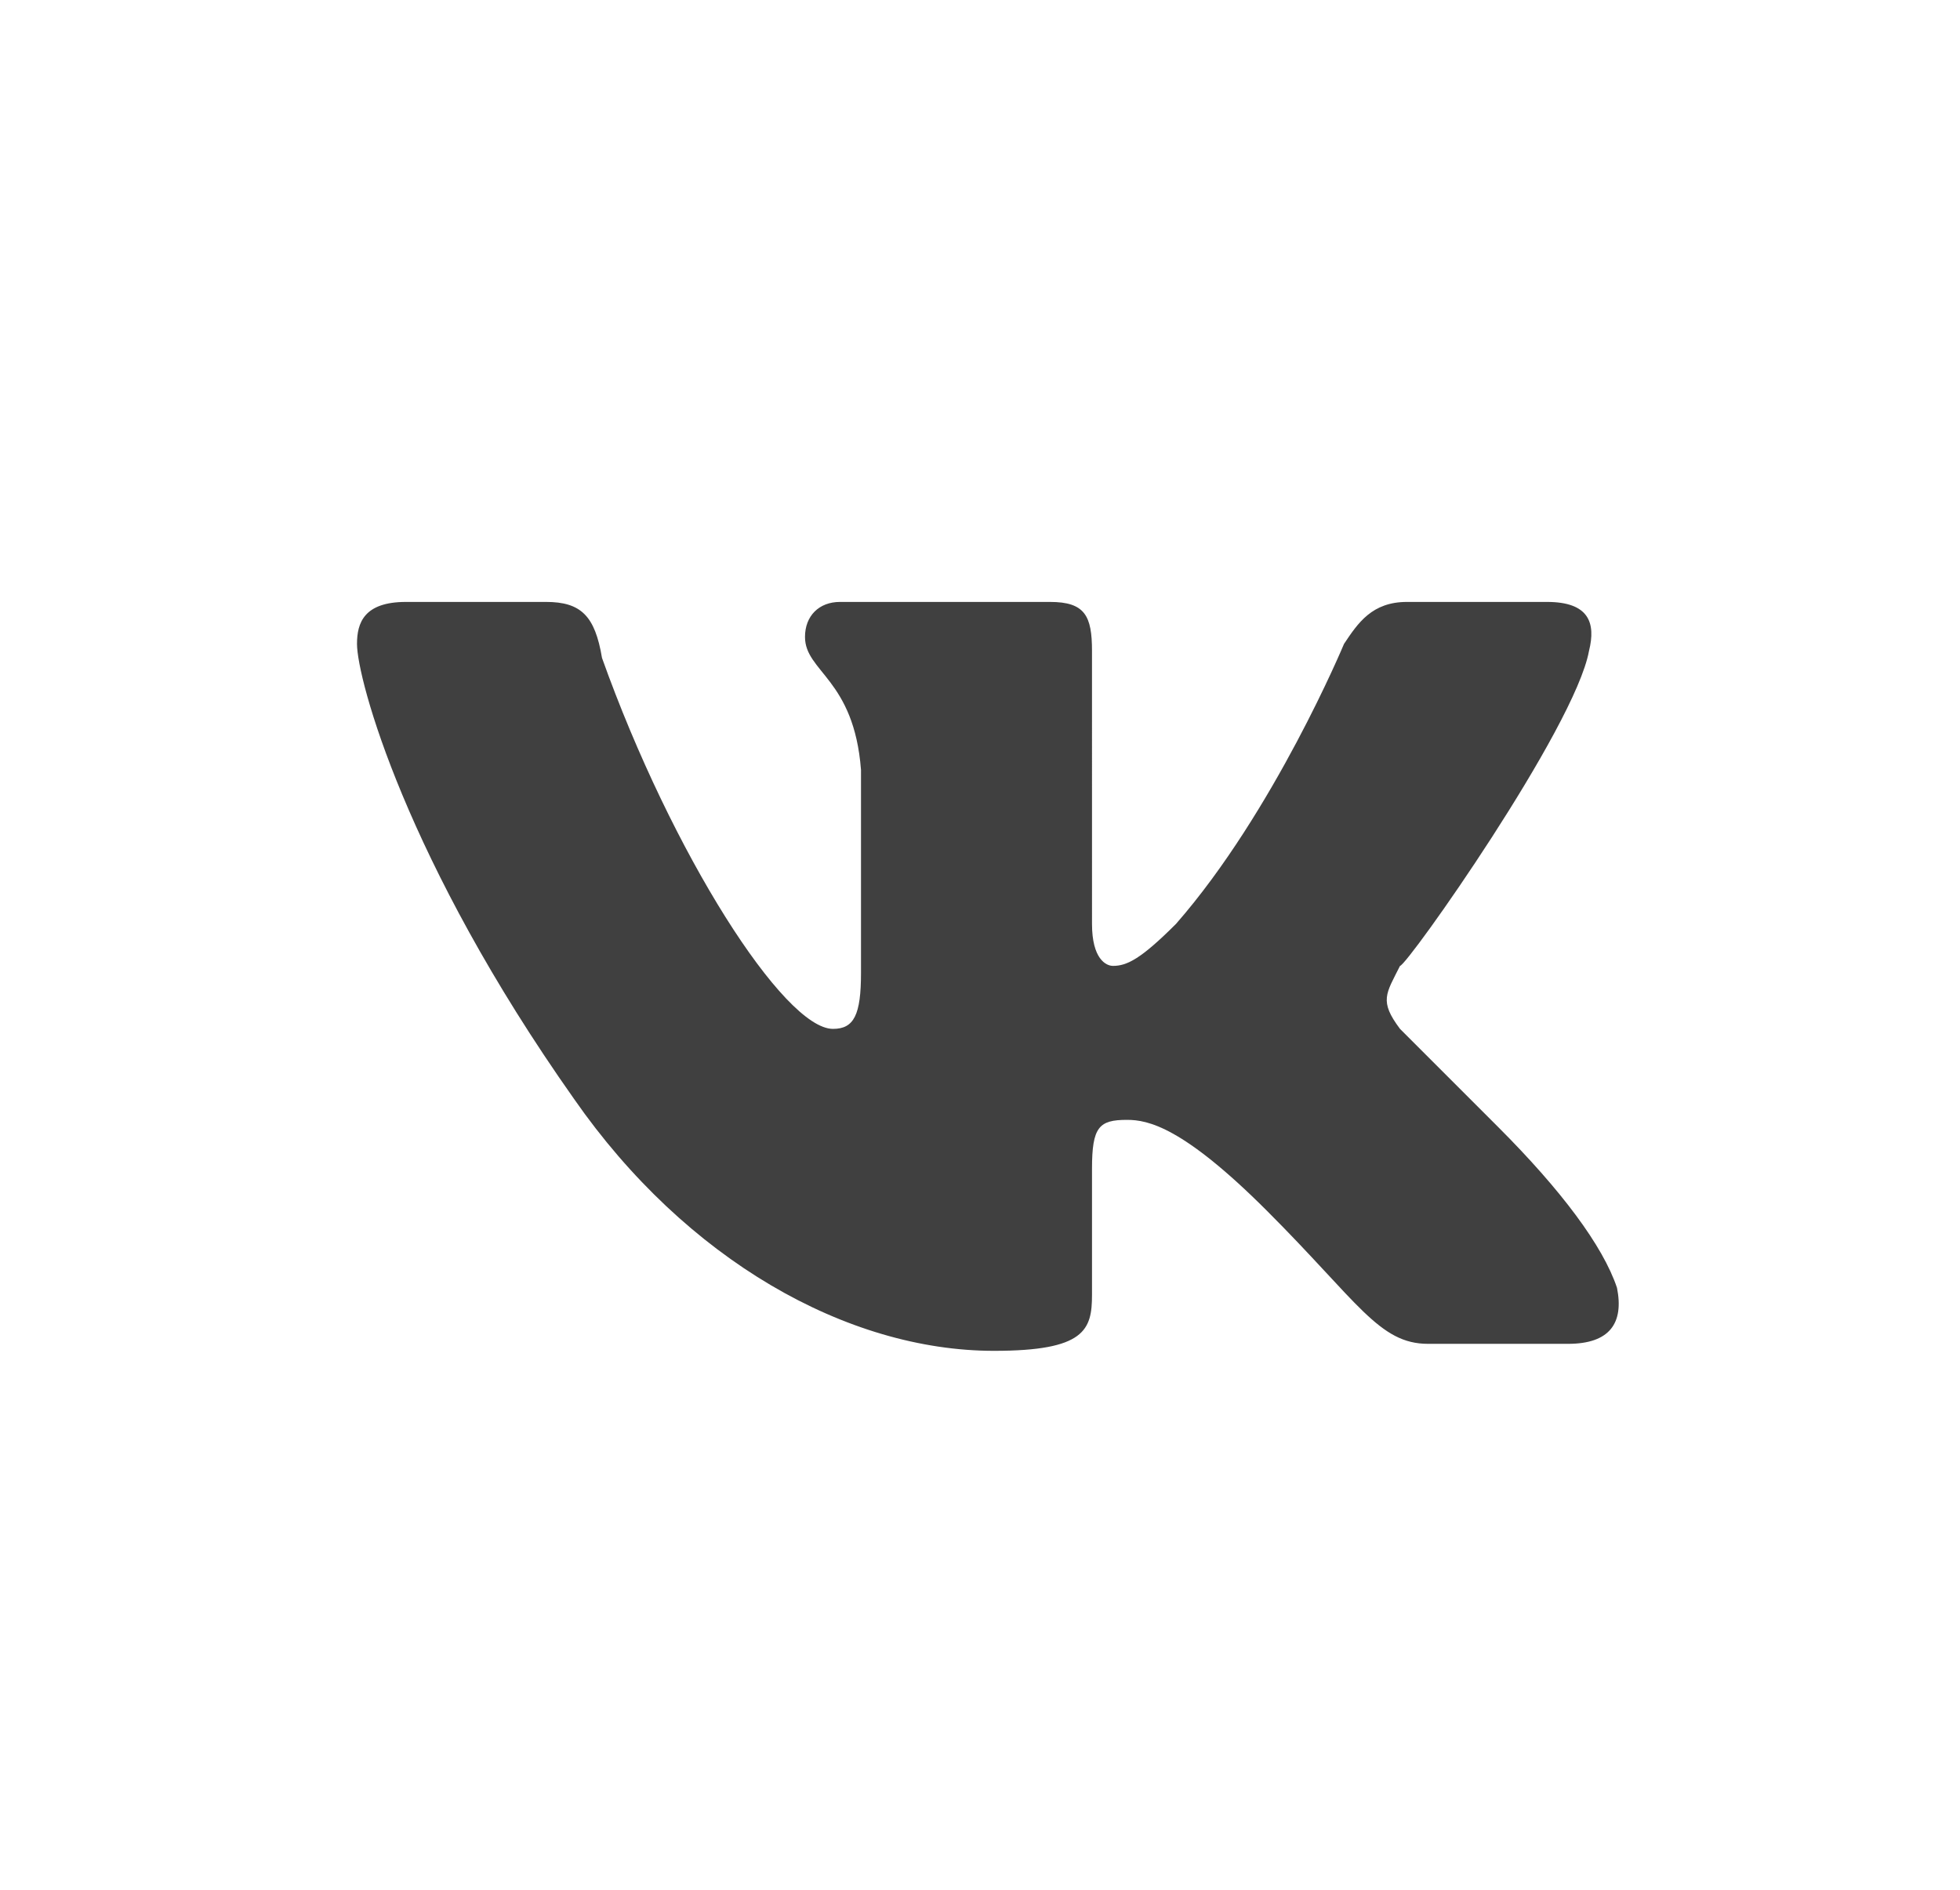 <?xml version="1.0" encoding="UTF-8"?> <!-- Generator: Adobe Illustrator 19.2.1, SVG Export Plug-In . SVG Version: 6.00 Build 0) --> <svg xmlns="http://www.w3.org/2000/svg" xmlns:xlink="http://www.w3.org/1999/xlink" id="Слой_1" x="0px" y="0px" viewBox="0 0 28 27" style="enable-background:new 0 0 28 27;" xml:space="preserve"> <style type="text/css"> .st0{fill:none;} .st1{fill:#404040;} </style> <path class="st0" d="M14.1,0L14.1,0c7.5,0,13.5,6,13.5,13.5l0,0c0,7.5-6,13.5-13.5,13.5l0,0C6.7,27,0.6,21,0.6,13.5l0,0 C0.6,6,6.7,0,14.1,0z"></path> <path class="st1" d="M22.7,9.3c0.1-0.4,0-0.7-0.6-0.7h-2c-0.5,0-0.7,0.3-0.9,0.6c0,0-1,2.4-2.4,4c-0.5,0.5-0.7,0.6-0.9,0.6 c-0.1,0-0.3-0.1-0.3-0.6V9.3c0-0.5-0.1-0.7-0.6-0.7H12c-0.3,0-0.5,0.2-0.5,0.5c0,0.5,0.7,0.6,0.8,1.9v2.9c0,0.6-0.1,0.8-0.4,0.8 c-0.7,0-2.3-2.5-3.3-5.3C8.5,8.8,8.3,8.6,7.8,8.6h-2c-0.6,0-0.7,0.3-0.7,0.6c0,0.5,0.7,3.1,3.1,6.5c1.6,2.3,3.9,3.6,6,3.6 c1.3,0,1.4-0.3,1.4-0.8v-1.8c0-0.6,0.1-0.7,0.5-0.7c0.3,0,0.8,0.1,2,1.3c1.3,1.3,1.6,1.9,2.3,1.9h2c0.6,0,0.8-0.3,0.7-0.8 c-0.2-0.6-0.8-1.4-1.7-2.3c-0.5-0.5-1.1-1.1-1.4-1.4c-0.3-0.4-0.2-0.5,0-0.9C20.1,13.8,22.5,10.4,22.7,9.3L22.7,9.3z"></path> </svg> 